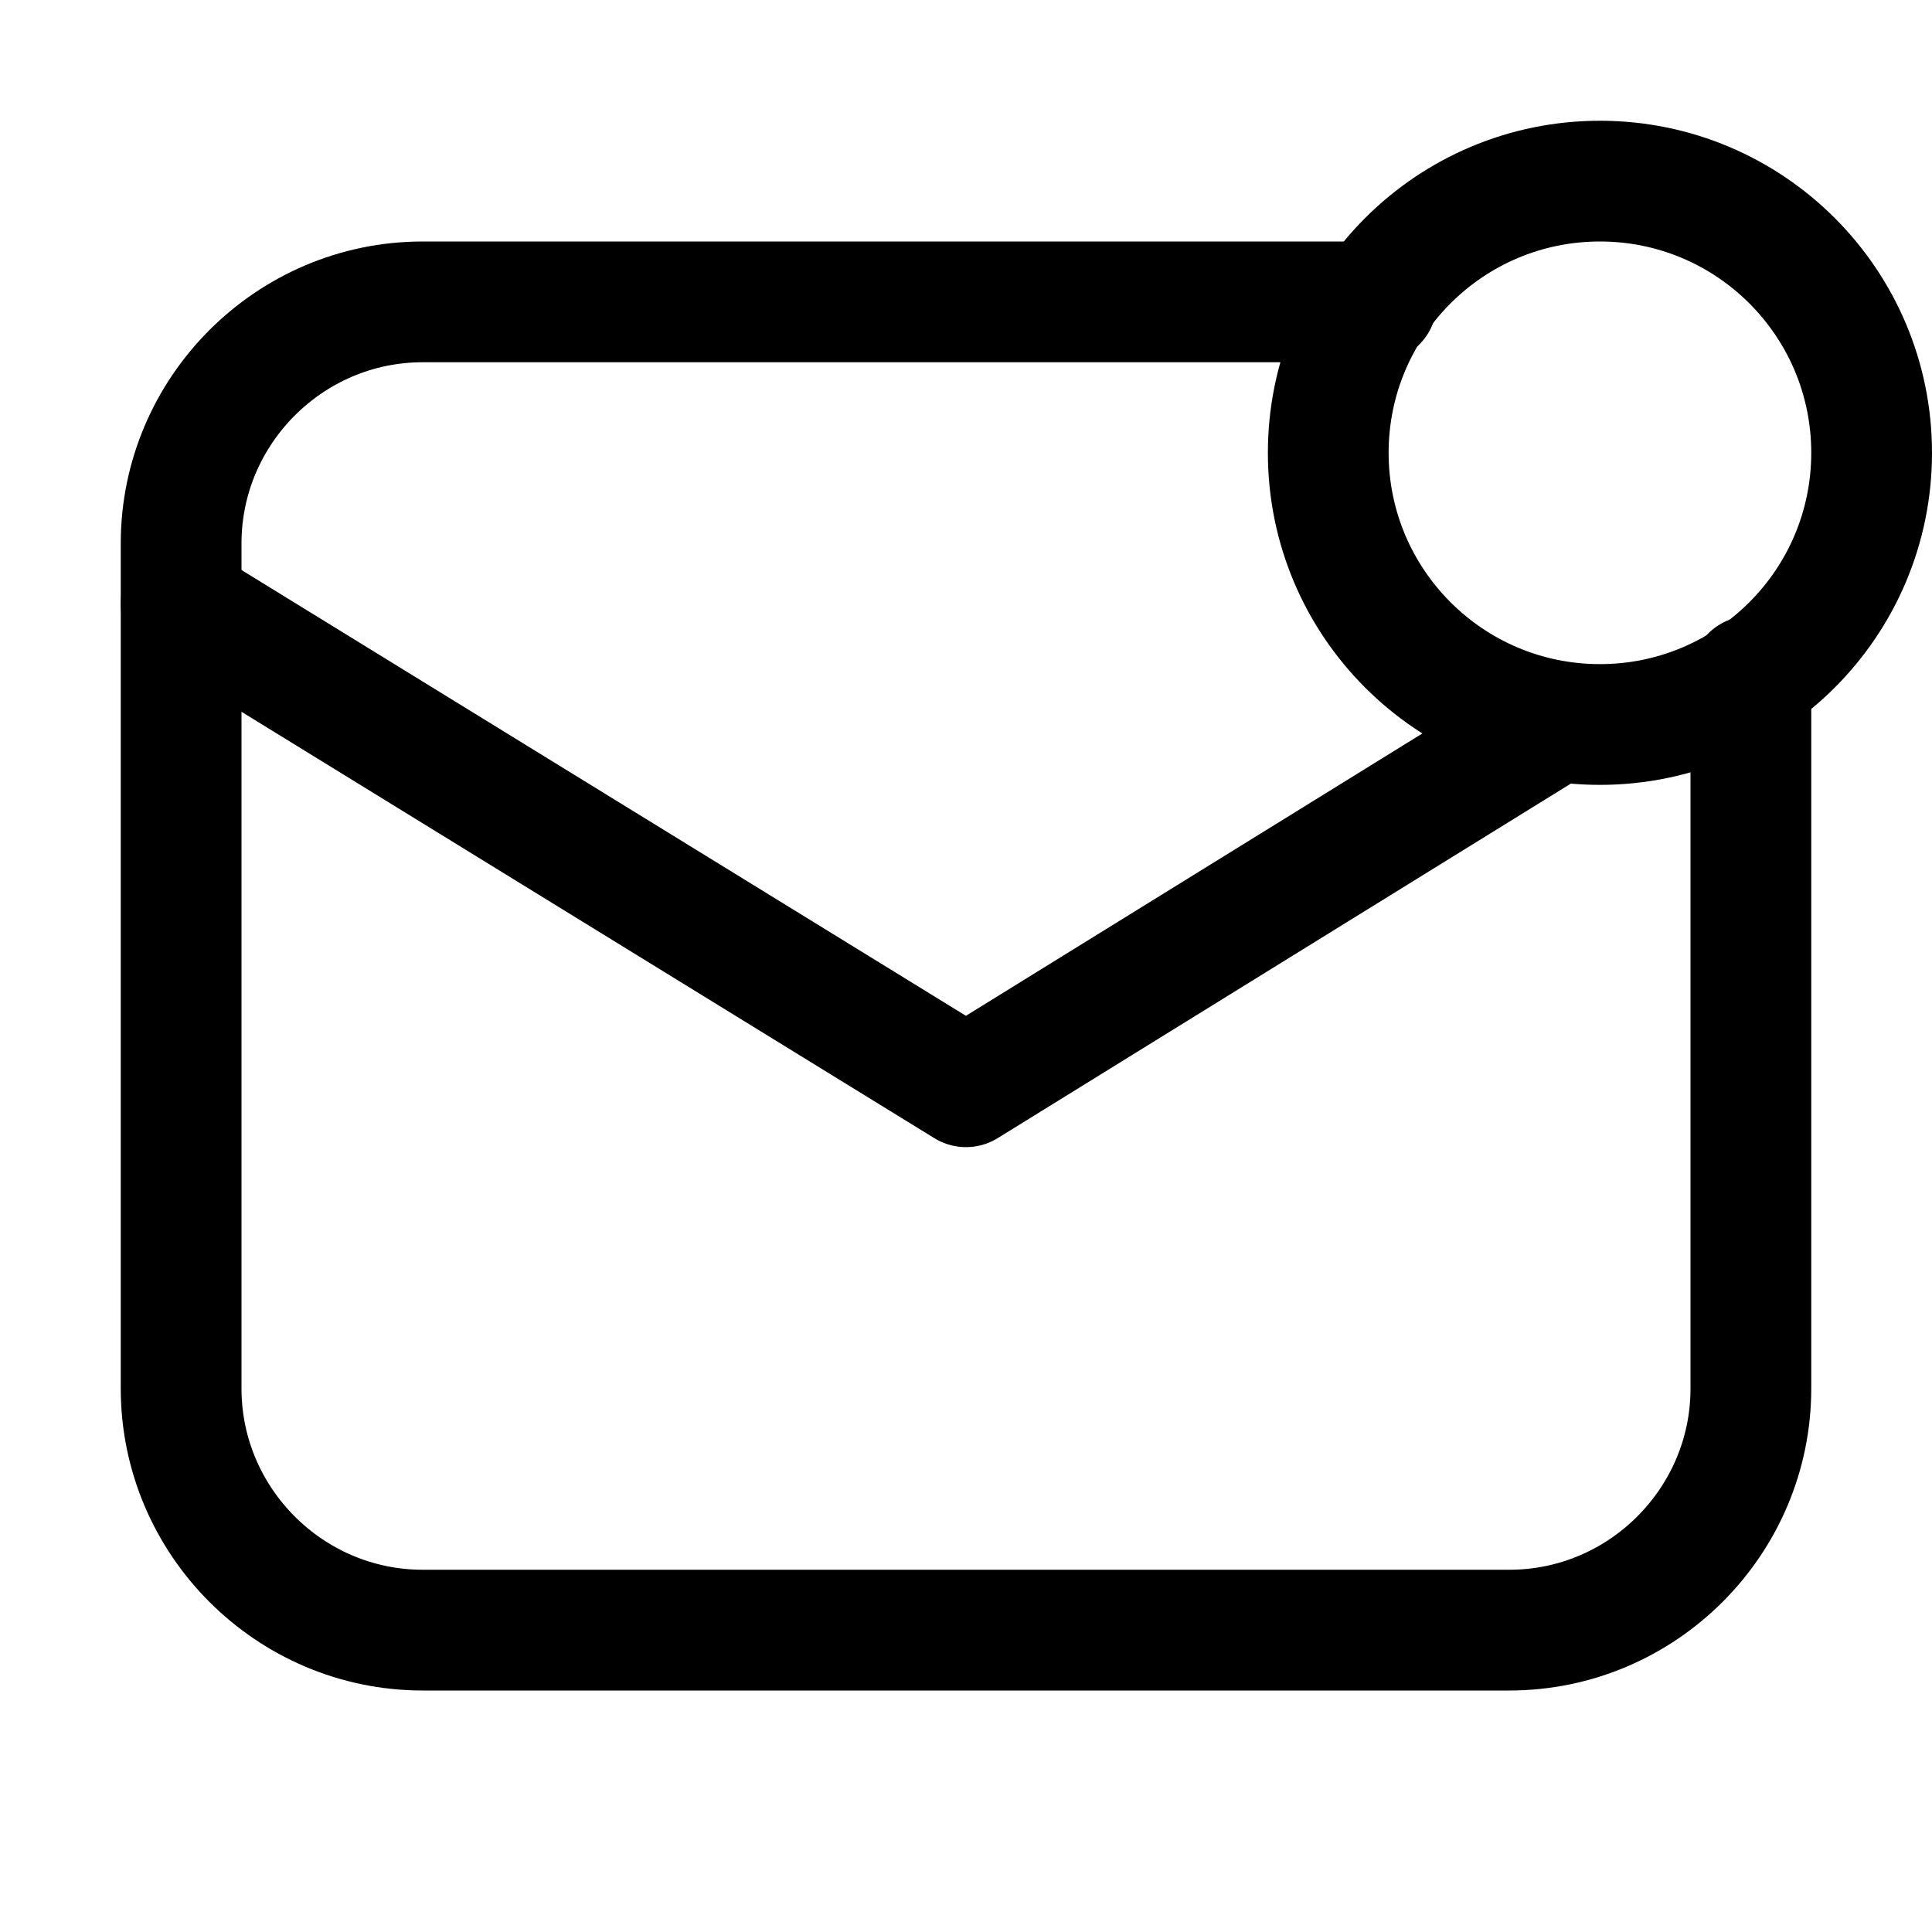 <?xml version="1.0" encoding="utf-8"?>

<!-- Uploaded to: SVG Repo, www.svgrepo.com, Generator: SVG Repo Mixer Tools -->
<svg version="1.1" id="Icons" xmlns="http://www.w3.org/2000/svg" xmlns:xlink="http://www.w3.org/1999/xlink"
	 viewBox="0 0 32 32" xml:space="preserve">
<style type="text/css">
	.st0{fill:none;stroke:currentColor;stroke-width:2;stroke-linecap:round;stroke-linejoin:round;stroke-miterlimit:10;}
	.st1{fill:none;stroke:currentColor;stroke-width:2;stroke-linejoin:round;stroke-miterlimit:10;}
</style>
<circle class="st0" cx="26.5" cy="7.5" r="4.5"/>
<polyline class="st0" points="3,10 16,18 25.7,12 "/>
<path class="st0" d="M29,11.2V23c0,2.2-1.8,4-4,4H7c-2.2,0-4-1.8-4-4V9c0-2.2,1.8-4,4-4h15.8"/>
</svg>
